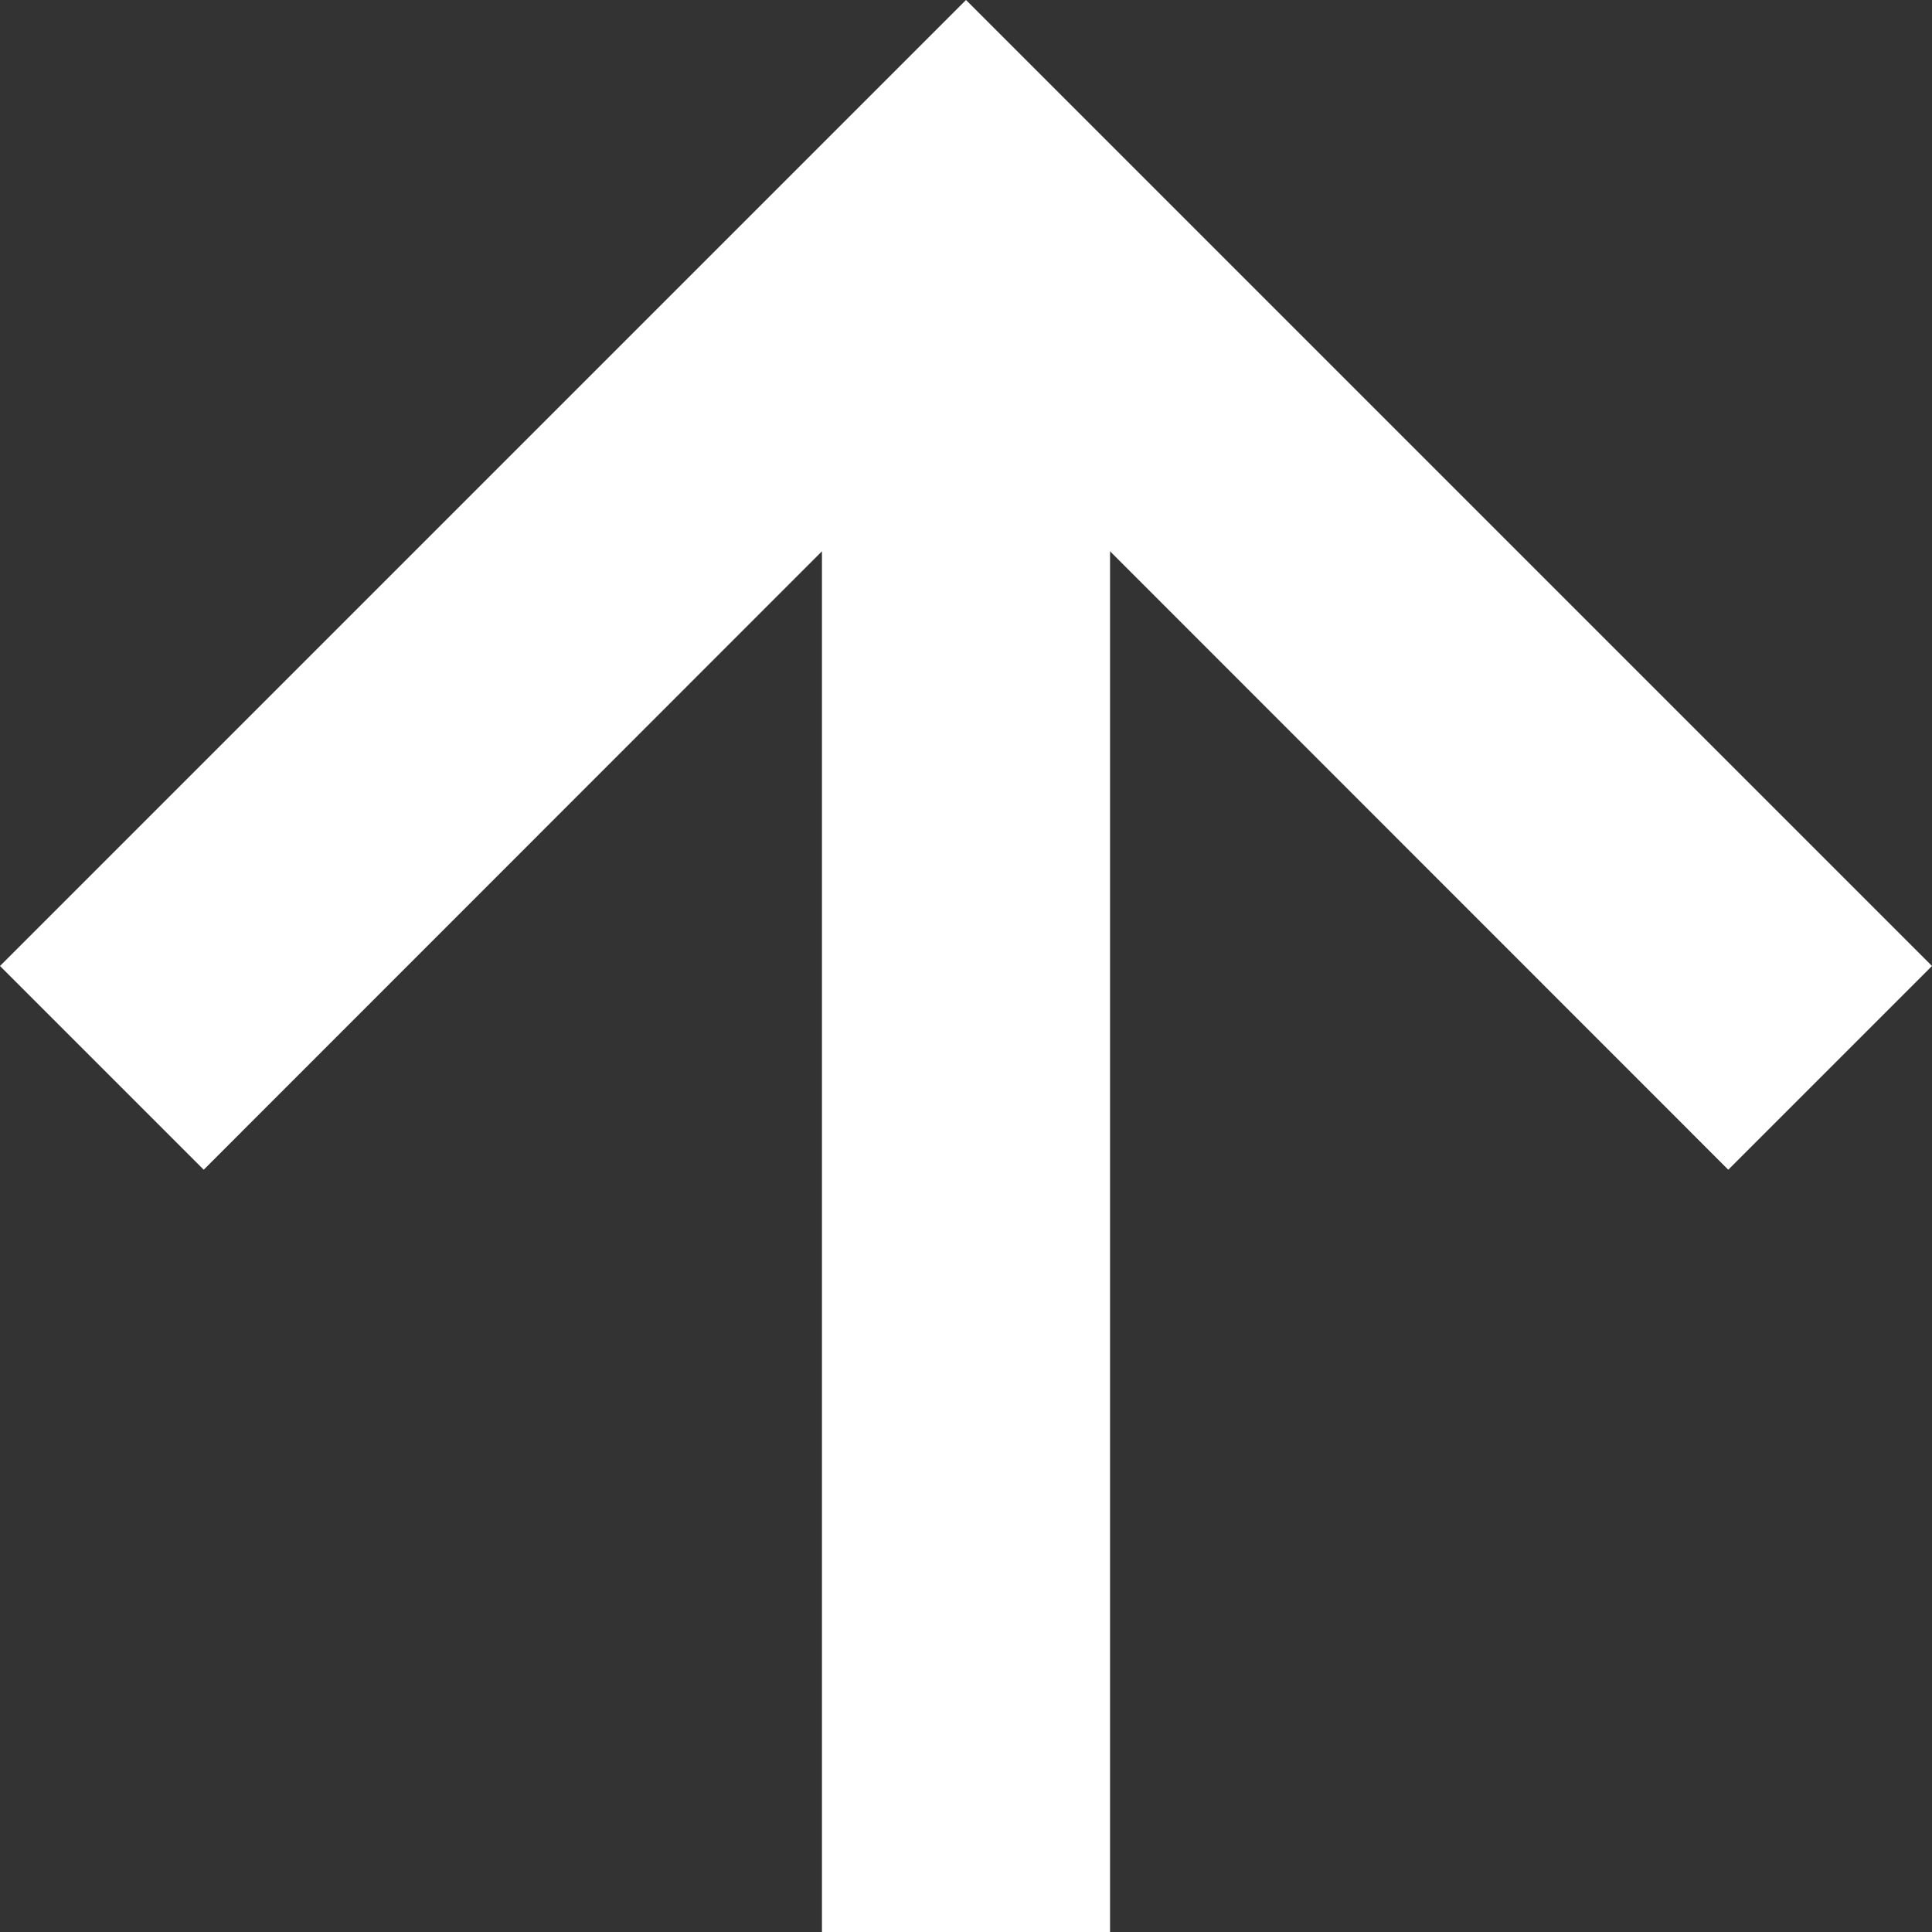 <svg width="9" height="9" viewBox="0 0 9 9" fill="none" xmlns="http://www.w3.org/2000/svg">
<rect x="0" y="0" width="9" height="9" fill="#333333" stroke="none"/>
<path id="icon" d="M3.829 2.568V9H5.171V2.568L8.051 5.449L9 4.5L4.5 0L0 4.5L0.949 5.449L3.829 2.568Z" fill="white"/>
</svg>
